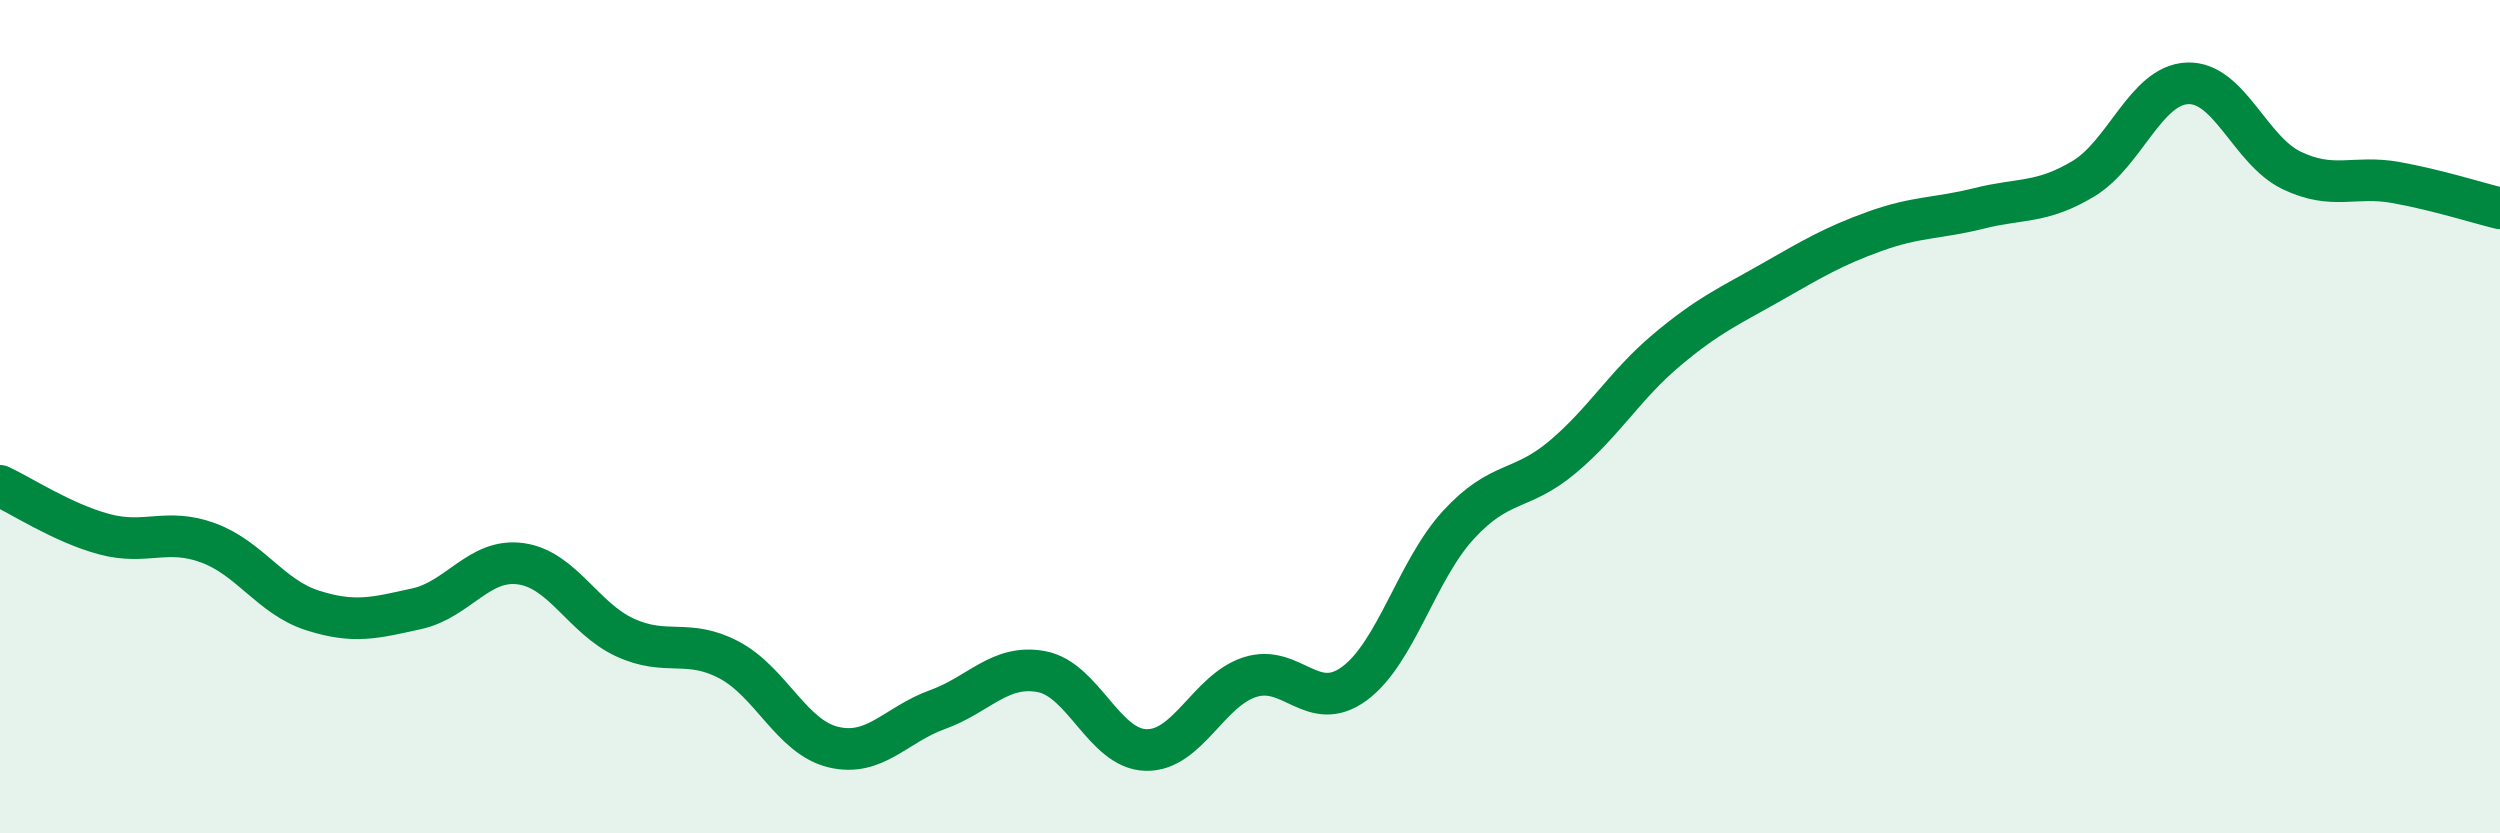 
    <svg width="60" height="20" viewBox="0 0 60 20" xmlns="http://www.w3.org/2000/svg">
      <path
        d="M 0,11.66 C 0.5,11.89 1.5,12.55 2.5,12.82 C 3.5,13.09 4,12.66 5,13.03 C 6,13.4 6.5,14.33 7.5,14.65 C 8.5,14.97 9,14.83 10,14.61 C 11,14.39 11.5,13.39 12.5,13.53 C 13.5,13.67 14,14.84 15,15.3 C 16,15.76 16.5,15.31 17.5,15.84 C 18.5,16.37 19,17.69 20,17.93 C 21,18.17 21.5,17.39 22.5,17.03 C 23.5,16.67 24,15.93 25,16.12 C 26,16.31 26.5,17.97 27.5,18 C 28.5,18.03 29,16.57 30,16.25 C 31,15.93 31.5,17.14 32.5,16.41 C 33.5,15.68 34,13.69 35,12.6 C 36,11.51 36.5,11.81 37.5,10.97 C 38.5,10.13 39,9.24 40,8.4 C 41,7.56 41.5,7.35 42.5,6.78 C 43.5,6.21 44,5.91 45,5.55 C 46,5.19 46.5,5.25 47.5,5 C 48.5,4.75 49,4.89 50,4.29 C 51,3.69 51.5,2.04 52.5,2 C 53.5,1.96 54,3.61 55,4.09 C 56,4.57 56.5,4.2 57.5,4.38 C 58.5,4.56 59.5,4.88 60,5L60 20L0 20Z"
        fill="#008740"
        opacity="0.1"
        stroke-linecap="round"
        stroke-linejoin="round"
      />
      <path
        d="M 0,11.66 C 0.5,11.89 1.5,12.55 2.5,12.82 C 3.5,13.09 4,12.66 5,13.03 C 6,13.4 6.5,14.33 7.5,14.65 C 8.5,14.97 9,14.83 10,14.61 C 11,14.39 11.5,13.39 12.5,13.53 C 13.5,13.67 14,14.84 15,15.3 C 16,15.76 16.5,15.31 17.5,15.84 C 18.5,16.37 19,17.69 20,17.93 C 21,18.17 21.5,17.39 22.5,17.03 C 23.5,16.67 24,15.93 25,16.12 C 26,16.31 26.5,17.97 27.5,18 C 28.5,18.03 29,16.57 30,16.25 C 31,15.93 31.5,17.14 32.5,16.41 C 33.5,15.68 34,13.69 35,12.6 C 36,11.51 36.5,11.81 37.5,10.97 C 38.5,10.13 39,9.24 40,8.4 C 41,7.56 41.5,7.35 42.5,6.78 C 43.5,6.21 44,5.91 45,5.55 C 46,5.19 46.5,5.25 47.5,5 C 48.5,4.75 49,4.89 50,4.29 C 51,3.69 51.5,2.04 52.5,2 C 53.5,1.96 54,3.61 55,4.09 C 56,4.57 56.5,4.2 57.5,4.38 C 58.5,4.56 59.5,4.88 60,5"
        stroke="#008740"
        stroke-width="1"
        fill="none"
        stroke-linecap="round"
        stroke-linejoin="round"
      />
    </svg>
  